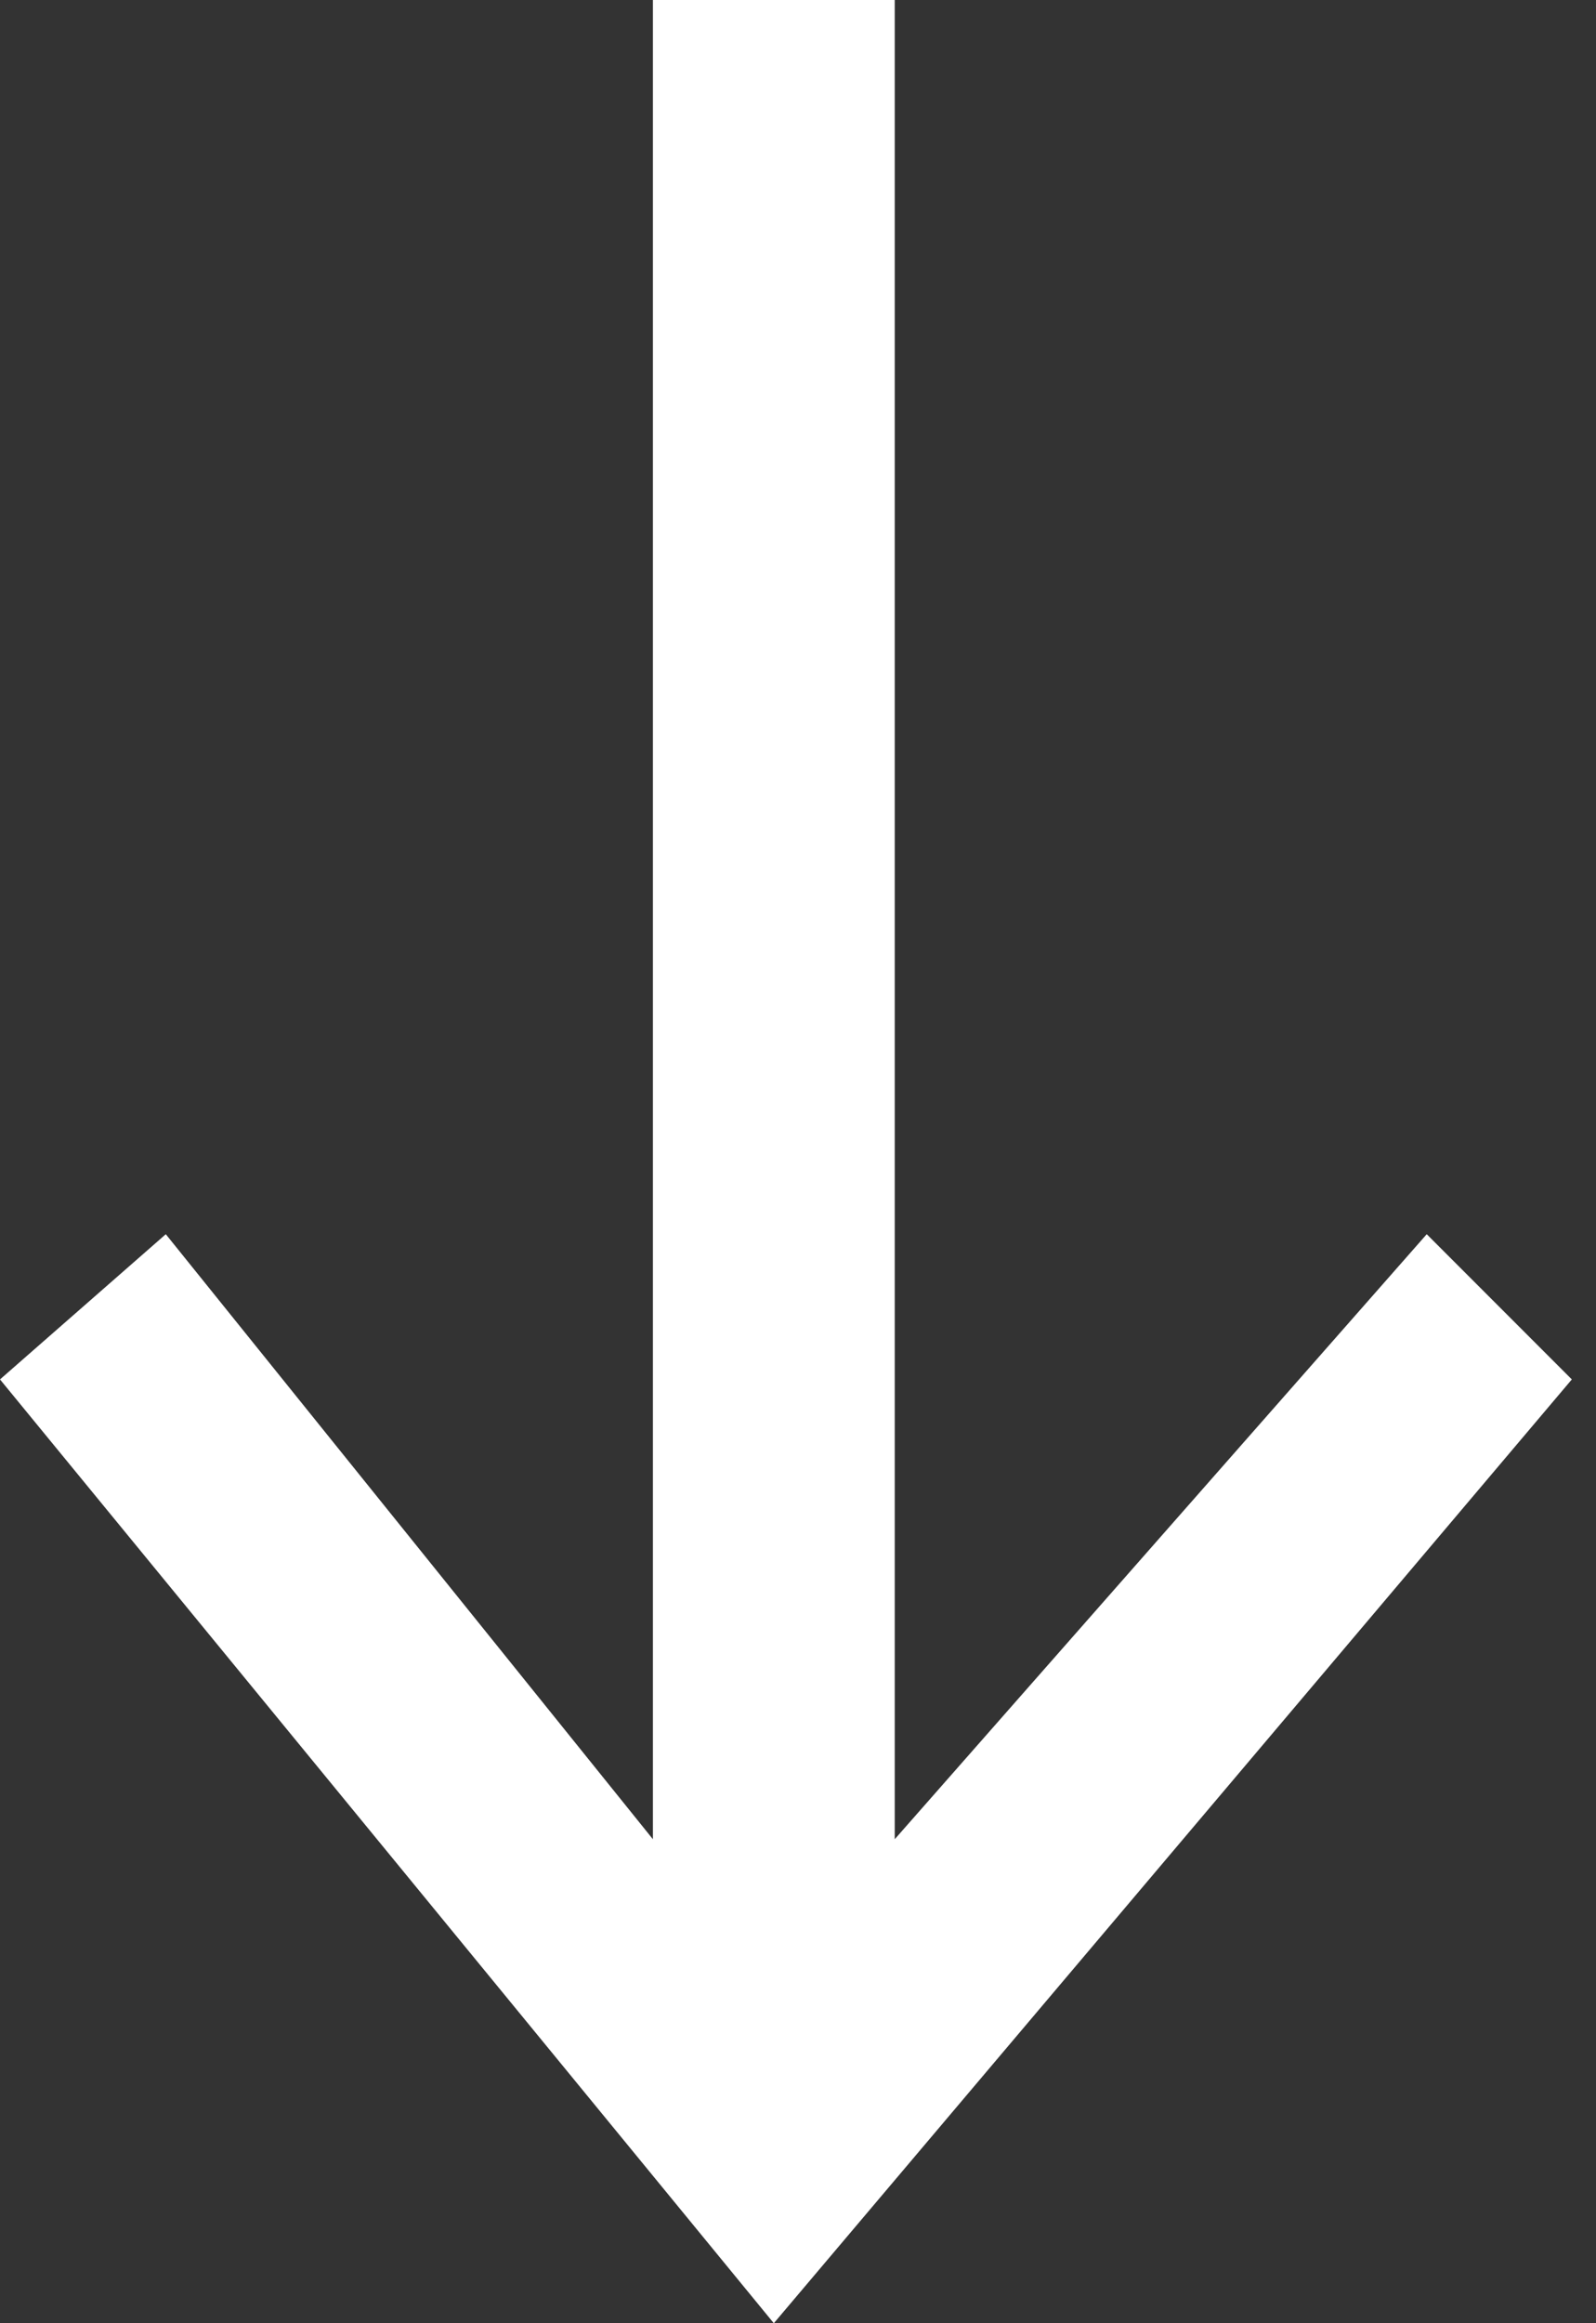 <svg width="33" height="48" viewBox="0 0 33 48" fill="none" xmlns="http://www.w3.org/2000/svg">
<rect x="0" y="0" width="33" height="48" fill="#333333" stroke="none"/>
<path d="M32.5 28.5L29.5 25.5L18.5 38L18.5 0H13.5V38L3.428 25.5L7.62939e-06 28.5L16 48L32.5 28.5Z" fill="white"/>
</svg>
